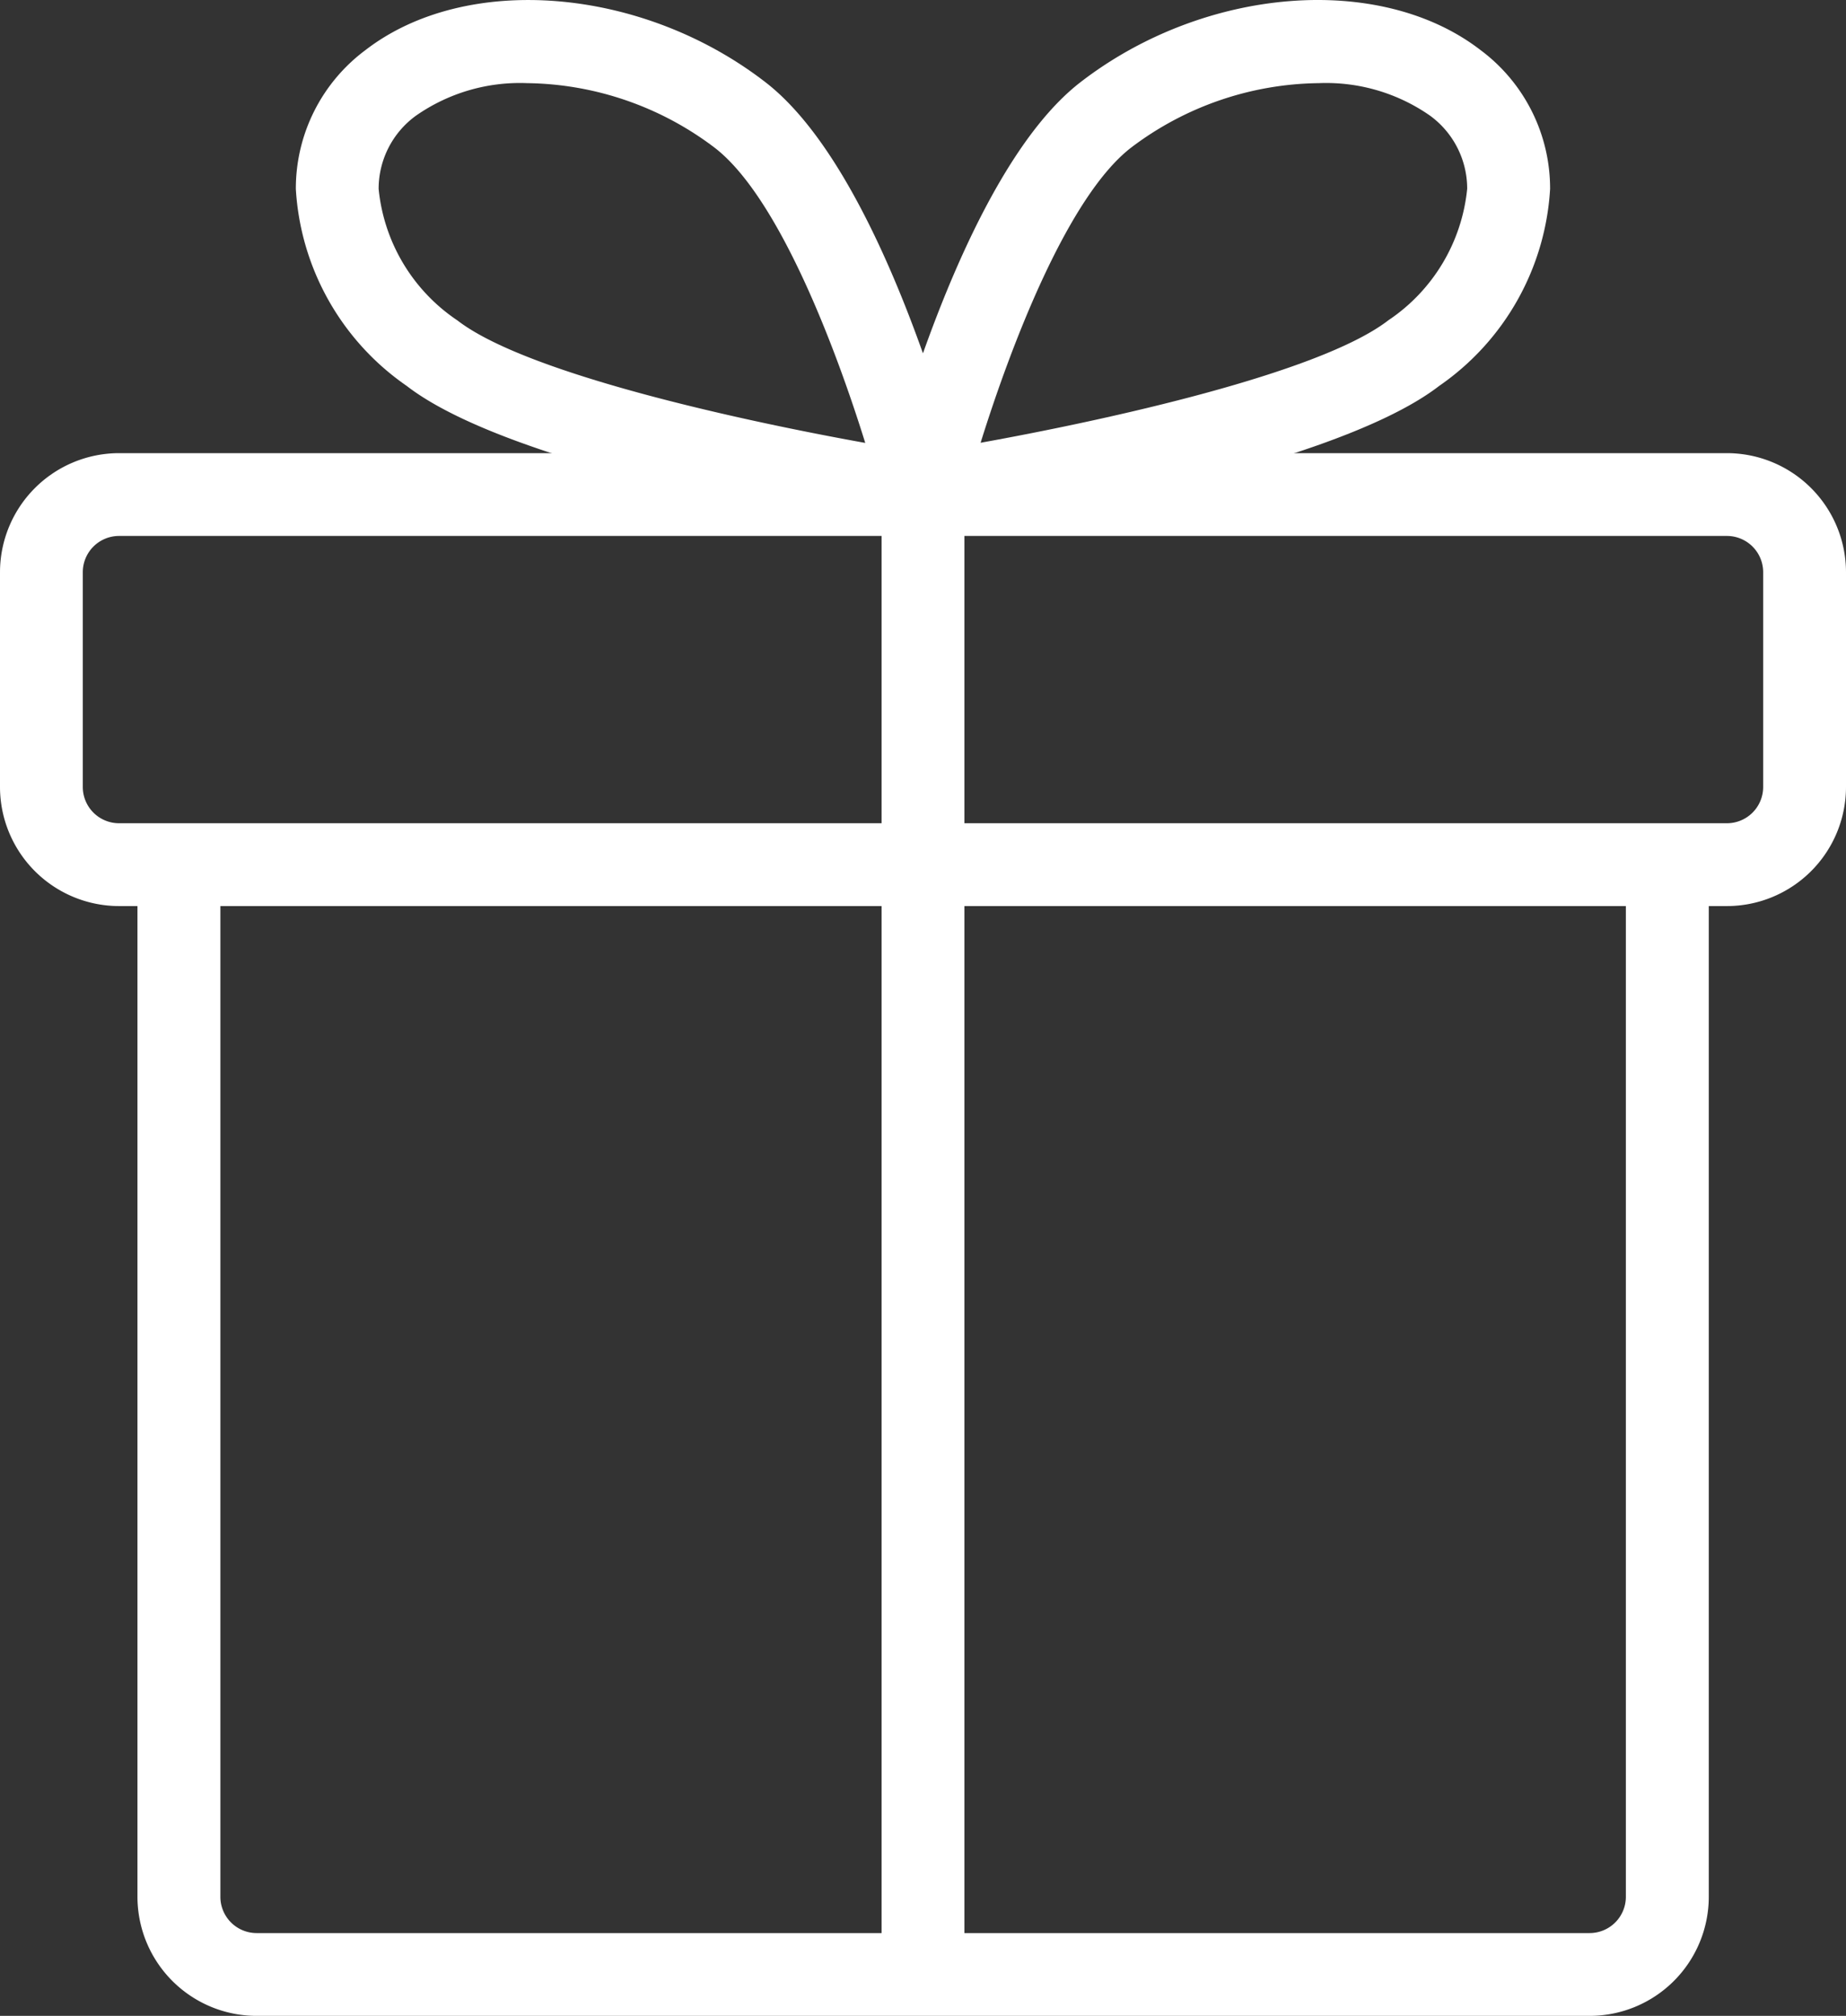 <?xml version="1.0" encoding="UTF-8"?> <svg xmlns="http://www.w3.org/2000/svg" width="60.109" height="65.635" viewBox="0 0 60.109 65.635"><rect x="0" y="0" width="60.109" height="65.635" fill="#333333" stroke="none"/><g id="Groupe_86" data-name="Groupe 86" transform="translate(-2559.739 -281.007)"><g id="Groupe_90" data-name="Groupe 90" transform="translate(2559.739 281.007)"><g id="Groupe_86-2" data-name="Groupe 86" transform="translate(4.475 28.153)"><path id="Tracé_48" data-name="Tracé 48" d="M2633.572,485.527h-43.405a3.881,3.881,0,0,1-3.876-3.877V448.045h2.7v33.606a1.181,1.181,0,0,0,1.18,1.18h43.405a1.181,1.181,0,0,0,1.18-1.18V448.045h2.7v33.606A3.881,3.881,0,0,1,2633.572,485.527Z" transform="translate(-2586.29 -448.045)" fill="#fff"></path></g><g id="Groupe_87" data-name="Groupe 87" transform="translate(0 14.754)"><path id="Tracé_49" data-name="Tracé 49" d="M2615.971,383.294h-52.356a3.881,3.881,0,0,1-3.876-3.877v-6.994a3.881,3.881,0,0,1,3.876-3.876h52.356a3.881,3.881,0,0,1,3.877,3.876v6.994A3.881,3.881,0,0,1,2615.971,383.294Zm-52.356-12.051a1.181,1.181,0,0,0-1.18,1.18v6.994a1.181,1.181,0,0,0,1.18,1.18h52.356a1.181,1.181,0,0,0,1.18-1.18v-6.994a1.181,1.181,0,0,0-1.18-1.18Z" transform="translate(-2559.739 -368.547)" fill="#fff"></path></g><g id="Groupe_88" data-name="Groupe 88" transform="translate(28.706 0)"><path id="Tracé_50" data-name="Tracé 50" d="M2731.4,298.458a1.348,1.348,0,0,1-1.308-1.679c.261-1.033,2.66-10.175,6.436-13.094,4.033-3.117,9.758-3.576,13.032-1.045h0a5.621,5.621,0,0,1,2.262,4.517,8.39,8.39,0,0,1-3.613,6.416c-3.687,2.85-15.3,4.671-16.607,4.869A1.335,1.335,0,0,1,2731.4,298.458Zm12.892-14.744a10.3,10.3,0,0,0-6.114,2.1c-2.06,1.592-3.907,6.426-4.9,9.609,4.17-.751,11.058-2.271,13.278-3.988a5.843,5.843,0,0,0,2.566-4.282,2.942,2.942,0,0,0-1.215-2.384A5.91,5.91,0,0,0,2744.295,283.714Z" transform="translate(-2730.054 -281.007)" fill="#fff"></path></g><g id="Groupe_89" data-name="Groupe 89" transform="translate(9.631 0)"><path id="Tracé_51" data-name="Tracé 51" d="M2637.307,298.458a1.334,1.334,0,0,1-.2-.015c-1.311-.2-12.921-2.019-16.608-4.869a8.389,8.389,0,0,1-3.613-6.415,5.619,5.619,0,0,1,2.263-4.518c3.273-2.531,9-2.073,13.031,1.045,3.776,2.919,6.175,12.061,6.436,13.094a1.349,1.349,0,0,1-1.308,1.679Zm-12.892-14.744a5.908,5.908,0,0,0-3.618,1.06h0a2.941,2.941,0,0,0-1.215,2.384,5.841,5.841,0,0,0,2.566,4.282c2.22,1.717,9.109,3.238,13.279,3.988-.99-3.183-2.837-8.017-4.9-9.609A10.3,10.3,0,0,0,2624.414,283.714Z" transform="translate(-2616.884 -281.007)" fill="#fff"></path></g></g><g id="Groupe_91" data-name="Groupe 91" transform="translate(2588.445 297.11)"><rect id="Rectangle_36" data-name="Rectangle 36" width="2.697" height="48.185" transform="translate(0 0)" fill="#fff"></rect></g></g></svg> 